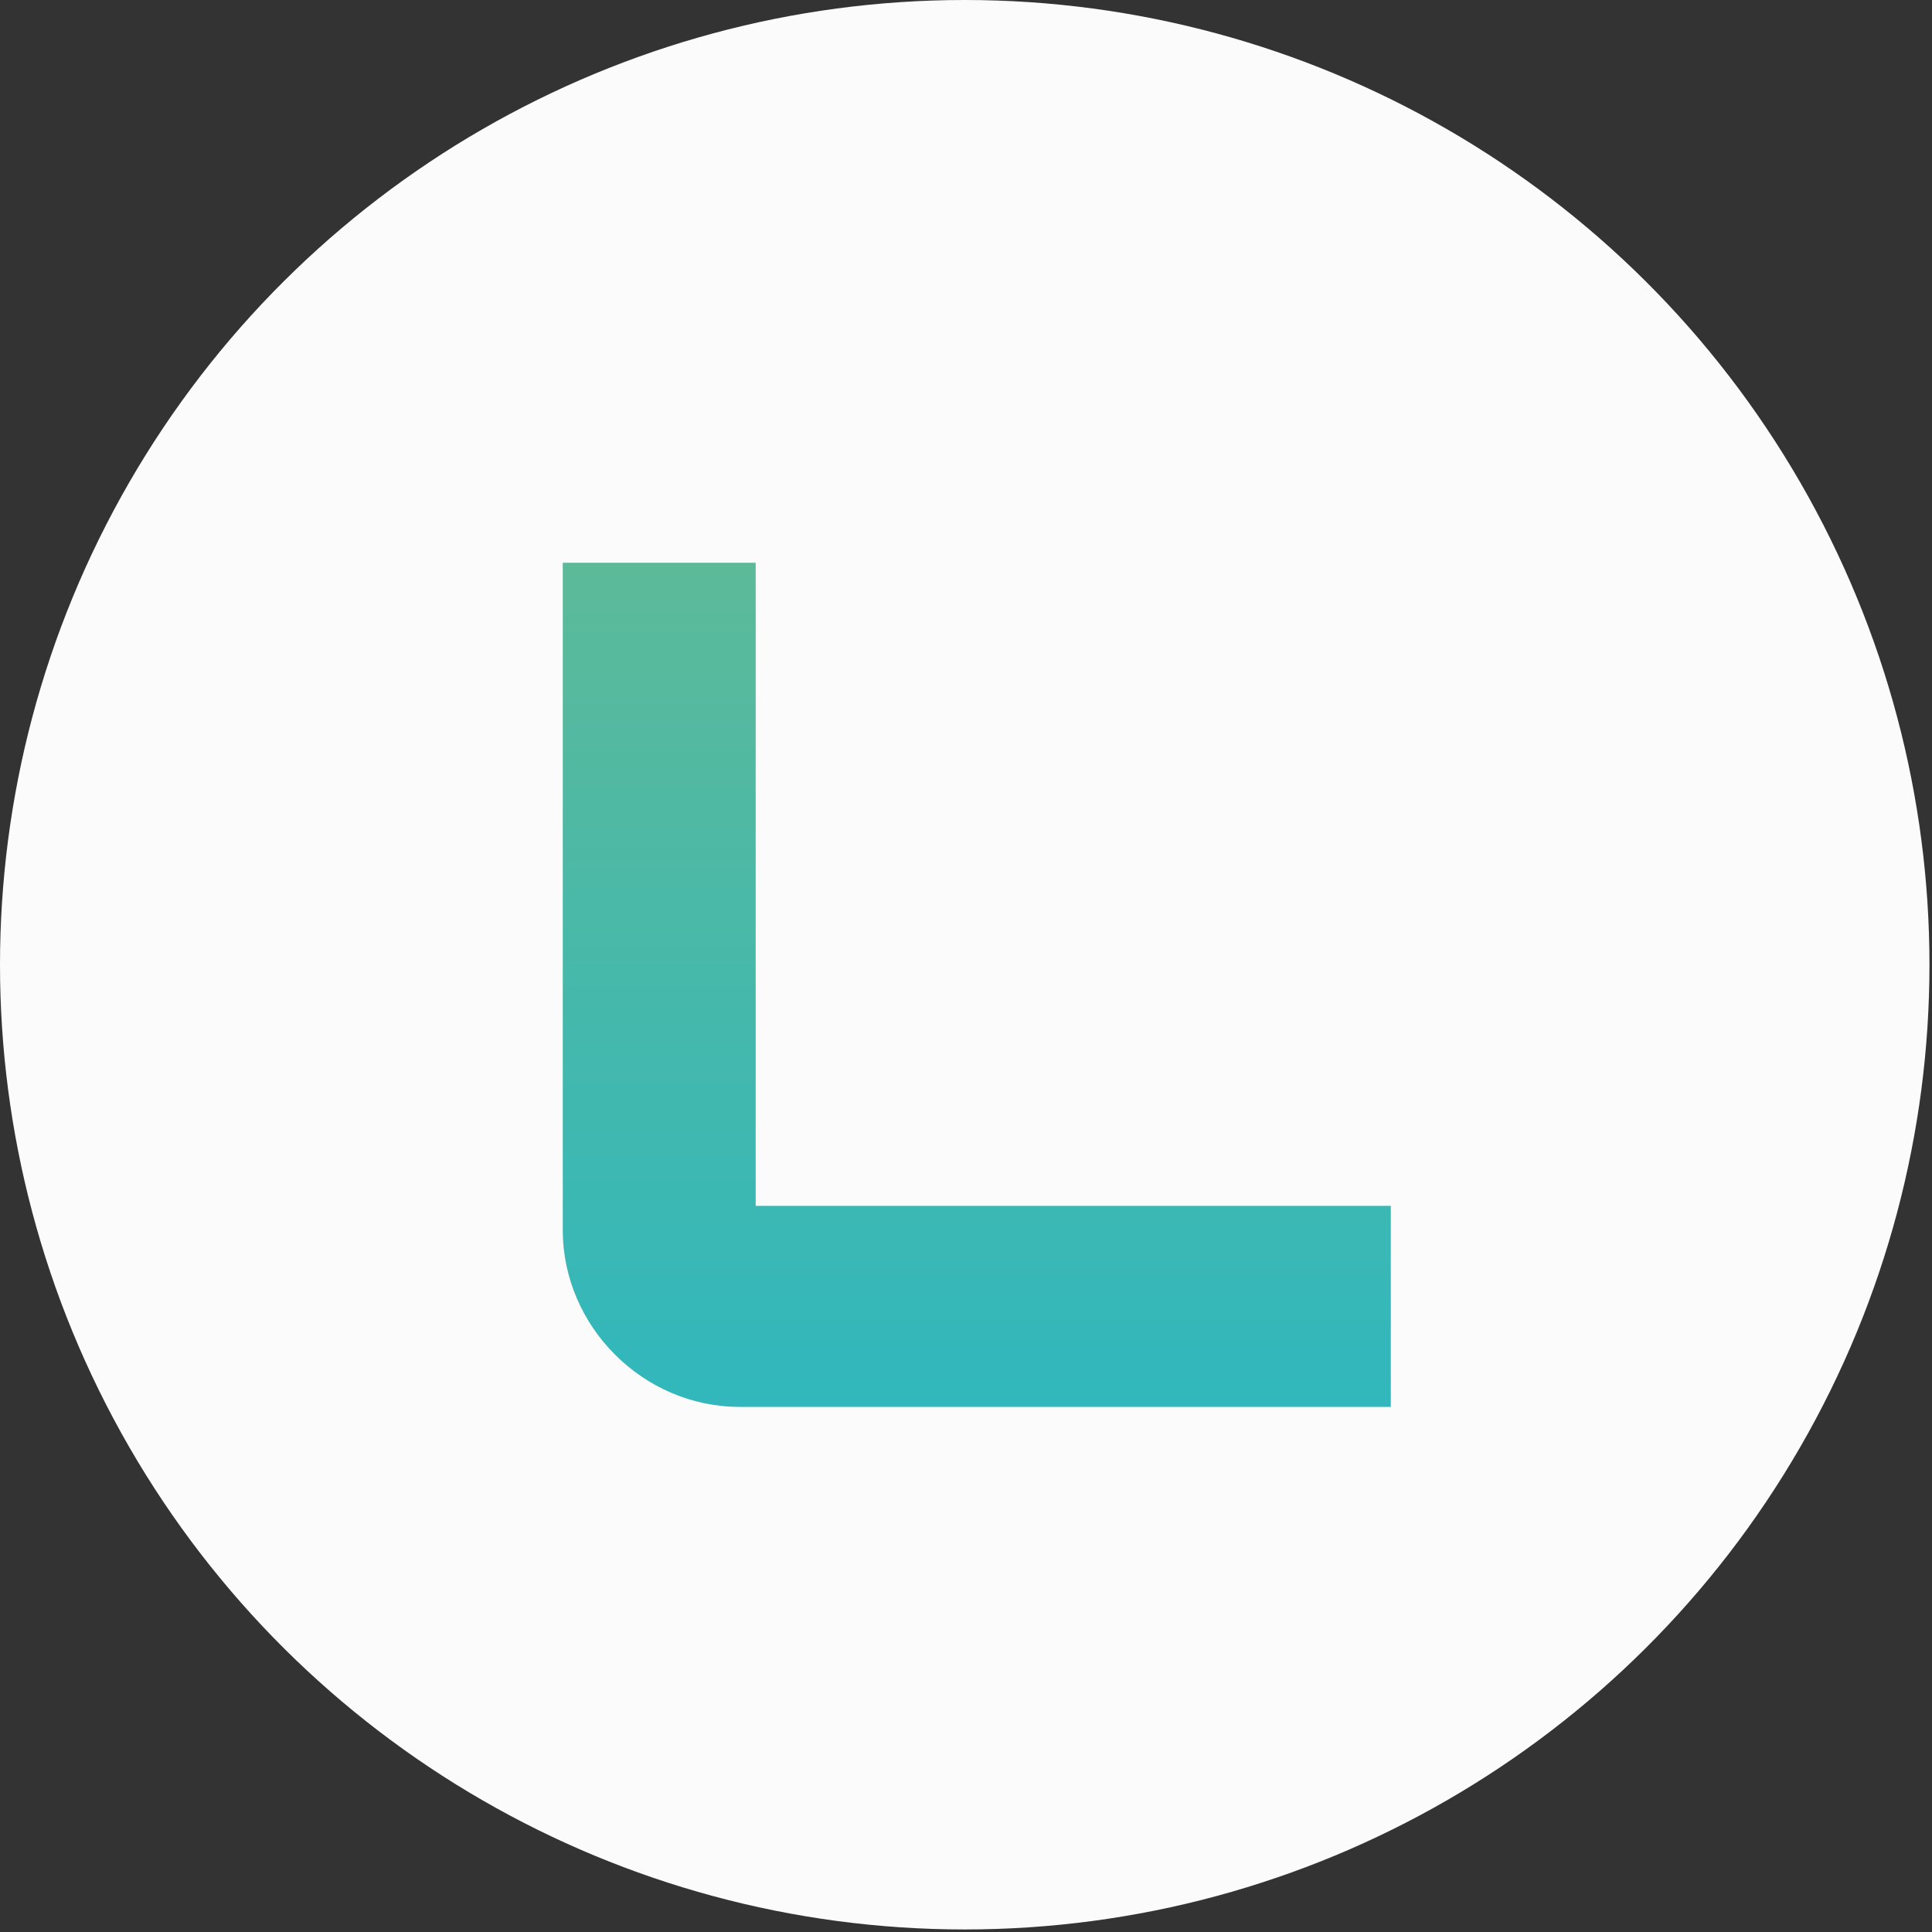 <svg width="35" height="35" viewBox="0 0 35 35" fill="none" xmlns="http://www.w3.org/2000/svg">
<rect x="0" y="0" width="35" height="35" fill="#333333" stroke="none"/>
<circle r="17.477" transform="matrix(4.37114e-08 1 1 -4.37114e-08 17.477 17.477)" fill="#FBFBFB"/>
<path d="M25.196 25.341L25.196 21.846L13.69 21.846L13.69 10.195L10.195 10.195L10.195 22.283C10.195 24.031 11.651 25.487 13.399 25.487L25.196 25.487L25.196 25.341Z" fill="url(#paint0_linear)"/>
<defs>
<linearGradient id="paint0_linear" x1="17.898" y1="10.195" x2="17.898" y2="25.487" gradientUnits="userSpaceOnUse">
<stop stop-color="#5CBA99"/>
<stop offset="1" stop-color="#31B7BC"/>
</linearGradient>
</defs>
</svg>
